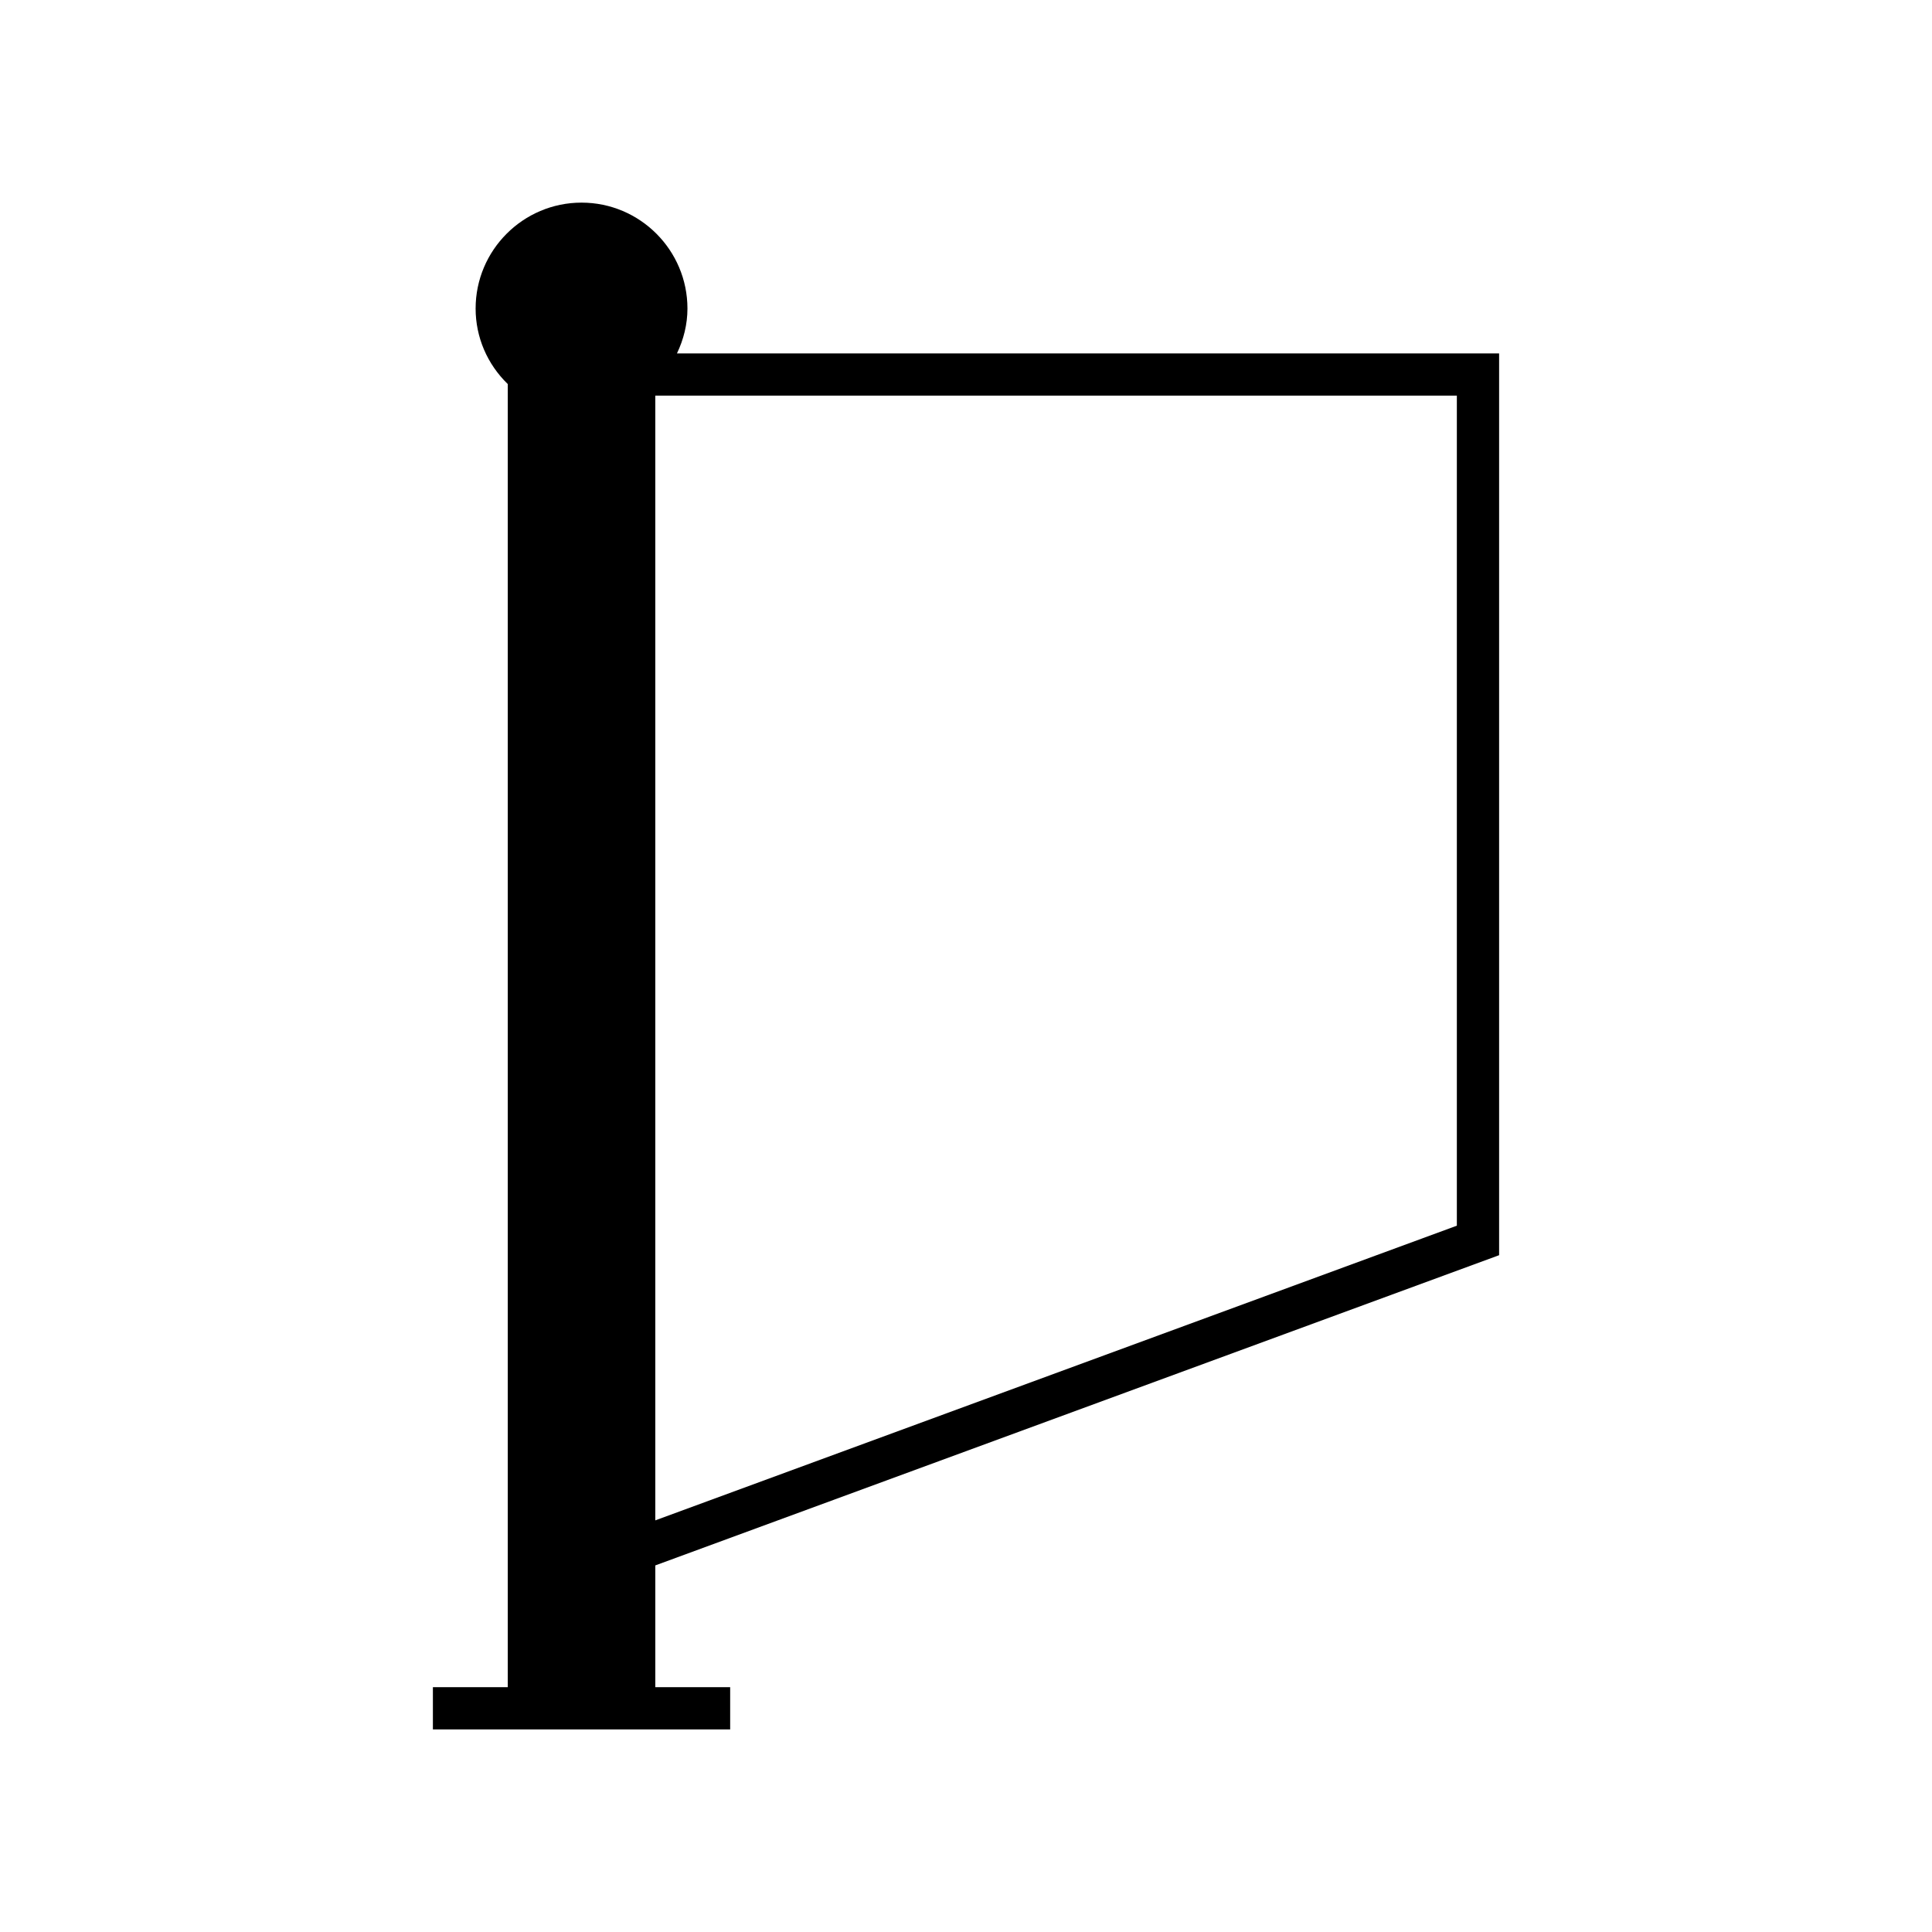 <?xml version="1.0" encoding="UTF-8"?>
<!-- Uploaded to: ICON Repo, www.iconrepo.com, Generator: ICON Repo Mixer Tools -->
<svg fill="#000000" width="800px" height="800px" version="1.1" viewBox="144 144 512 512" xmlns="http://www.w3.org/2000/svg">
 <path d="m541.28 476.64v-238.98h-217.88c1.758-3.684 2.781-7.703 2.781-11.891 0-15.477-12.59-28.07-28.066-28.07-15.477 0-28.07 12.594-28.07 28.07 0 7.57 3.07 14.723 8.516 20.008v345.34h-19.84v11.195h78.781v-11.195h-19.84v-32.266zm-223.62-227.79h212.42v219.97l-212.42 78.094z"/>
</svg>